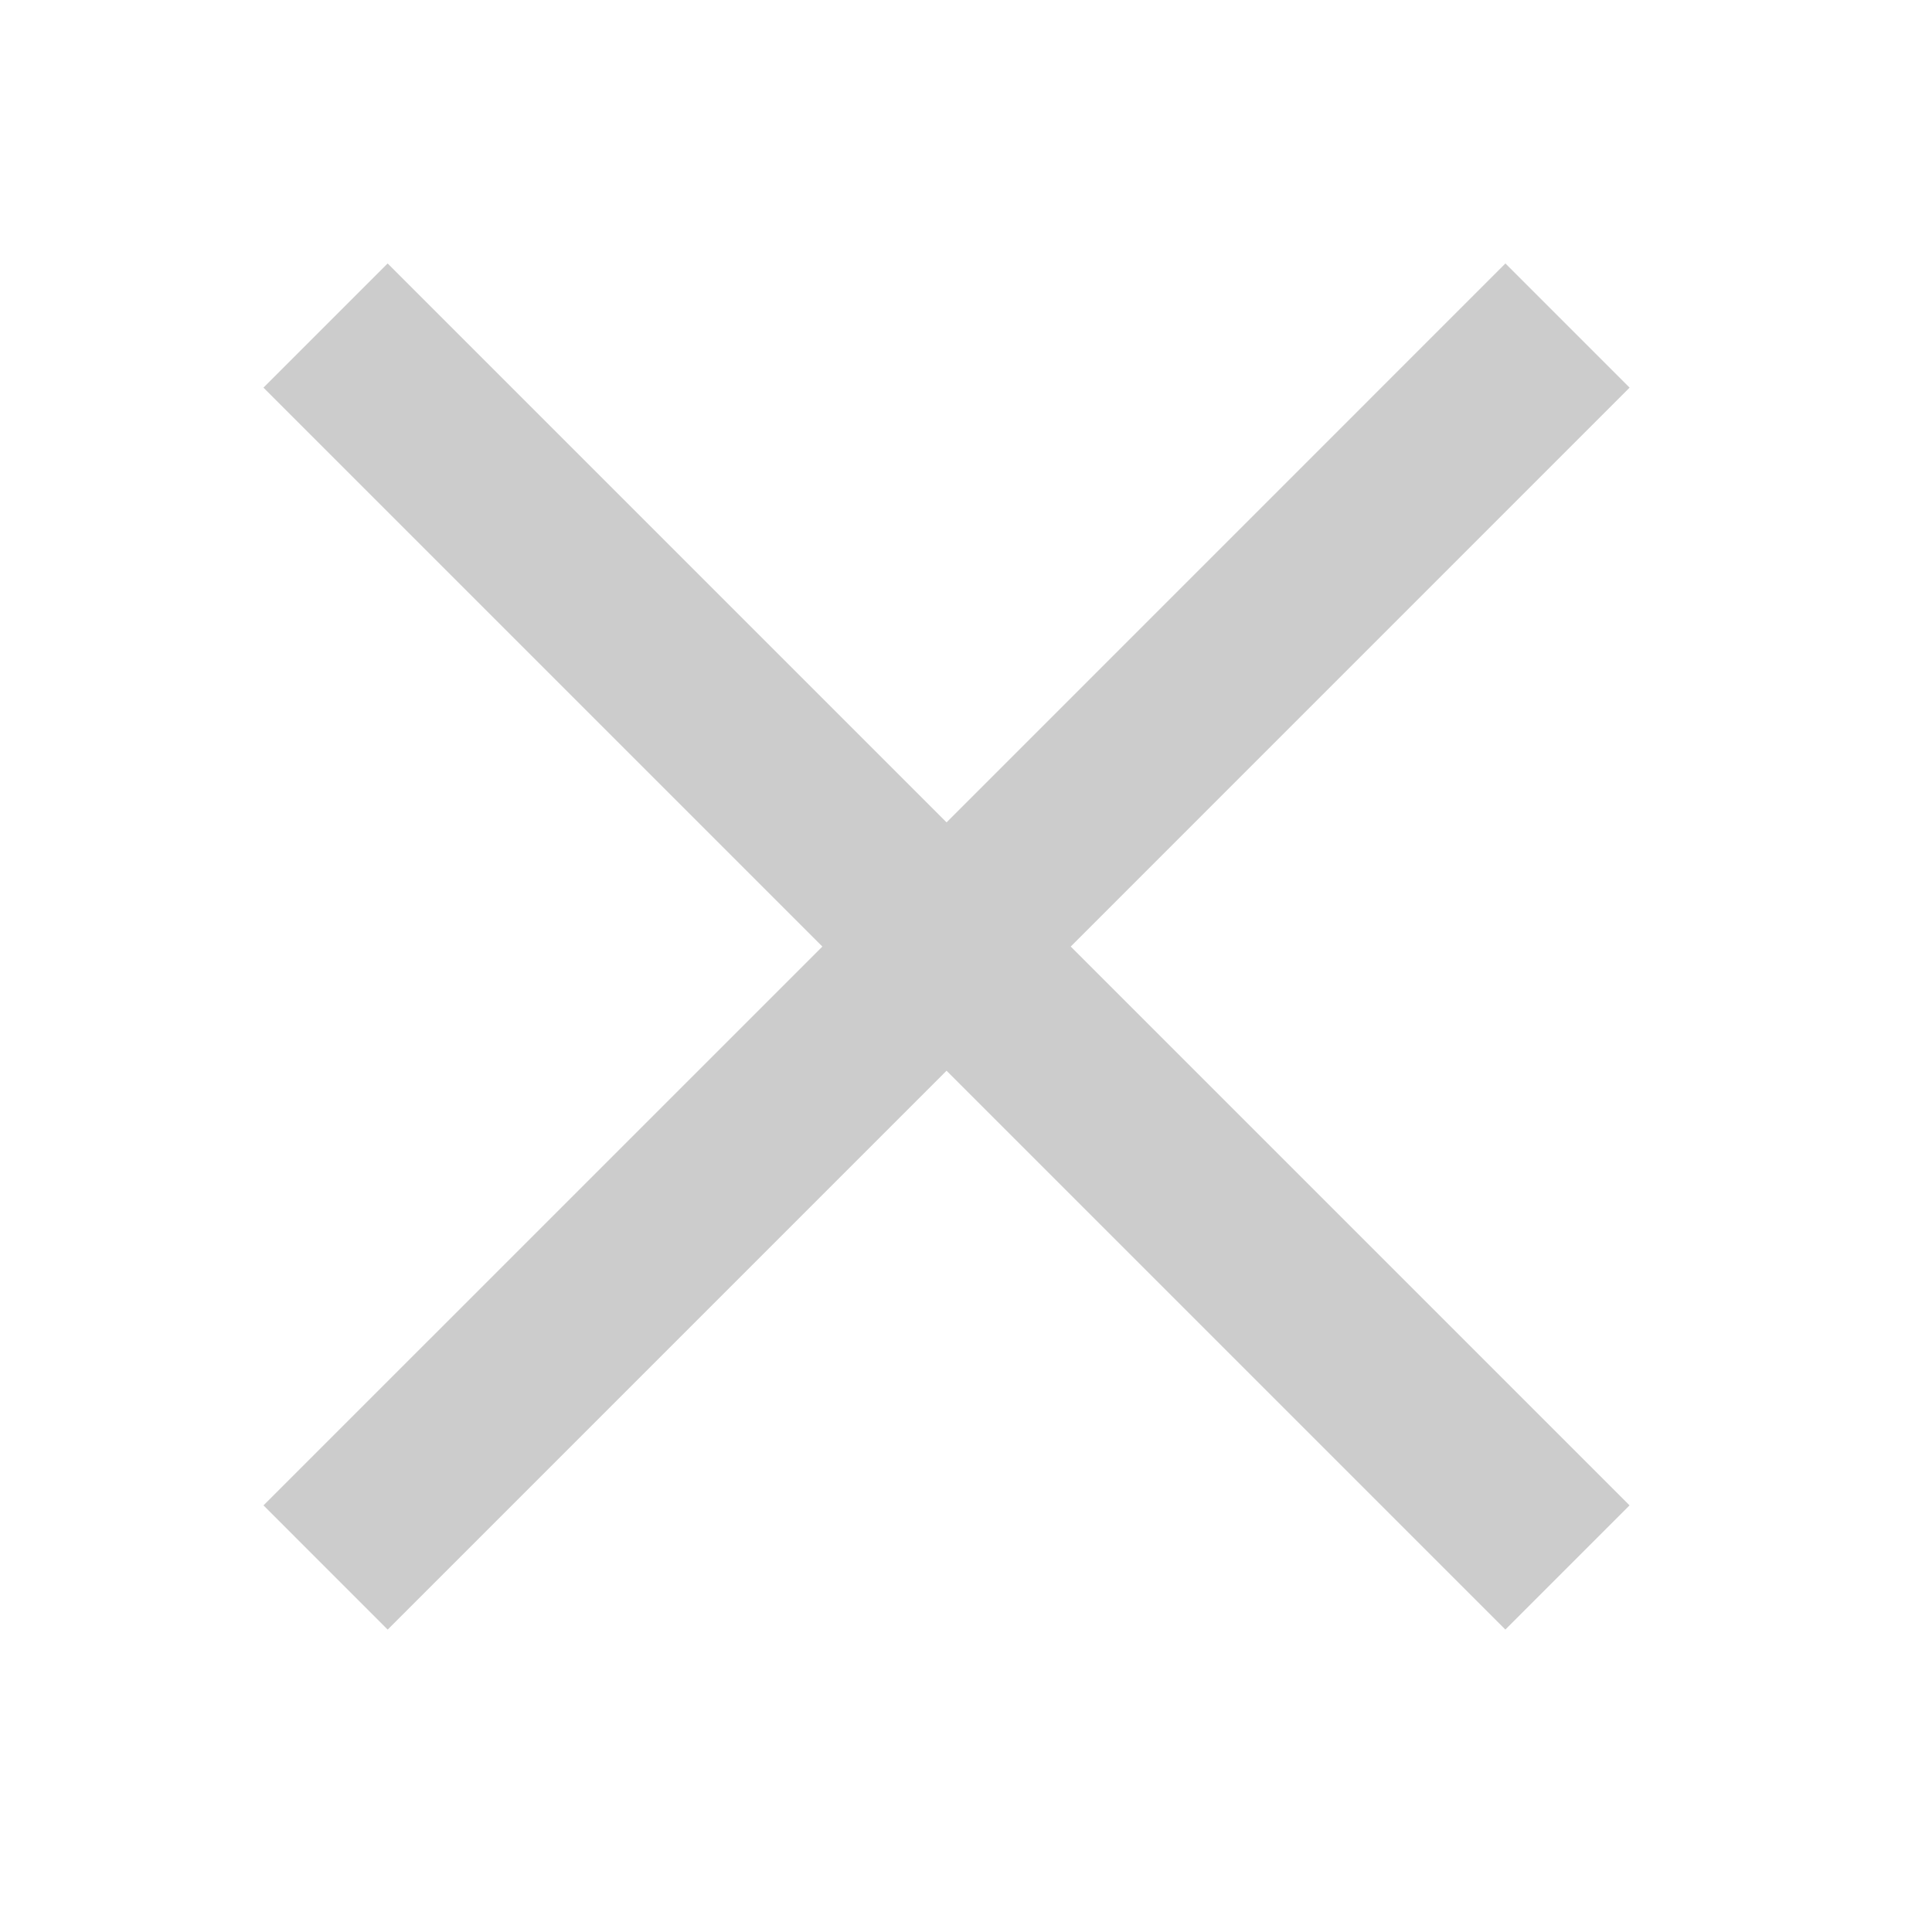 <svg width="44" height="44" viewBox="0 0 44 44" fill="none" xmlns="http://www.w3.org/2000/svg">
<path d="M37.113 8.828L24.385 21.557L37.112 34.284L34.284 37.112L21.557 24.385L8.829 37.113L6.001 34.284L18.729 21.557L6 8.828L8.828 6L21.557 18.729L34.285 6L37.113 8.828Z" fill="#CCCCCC"/>
</svg>
